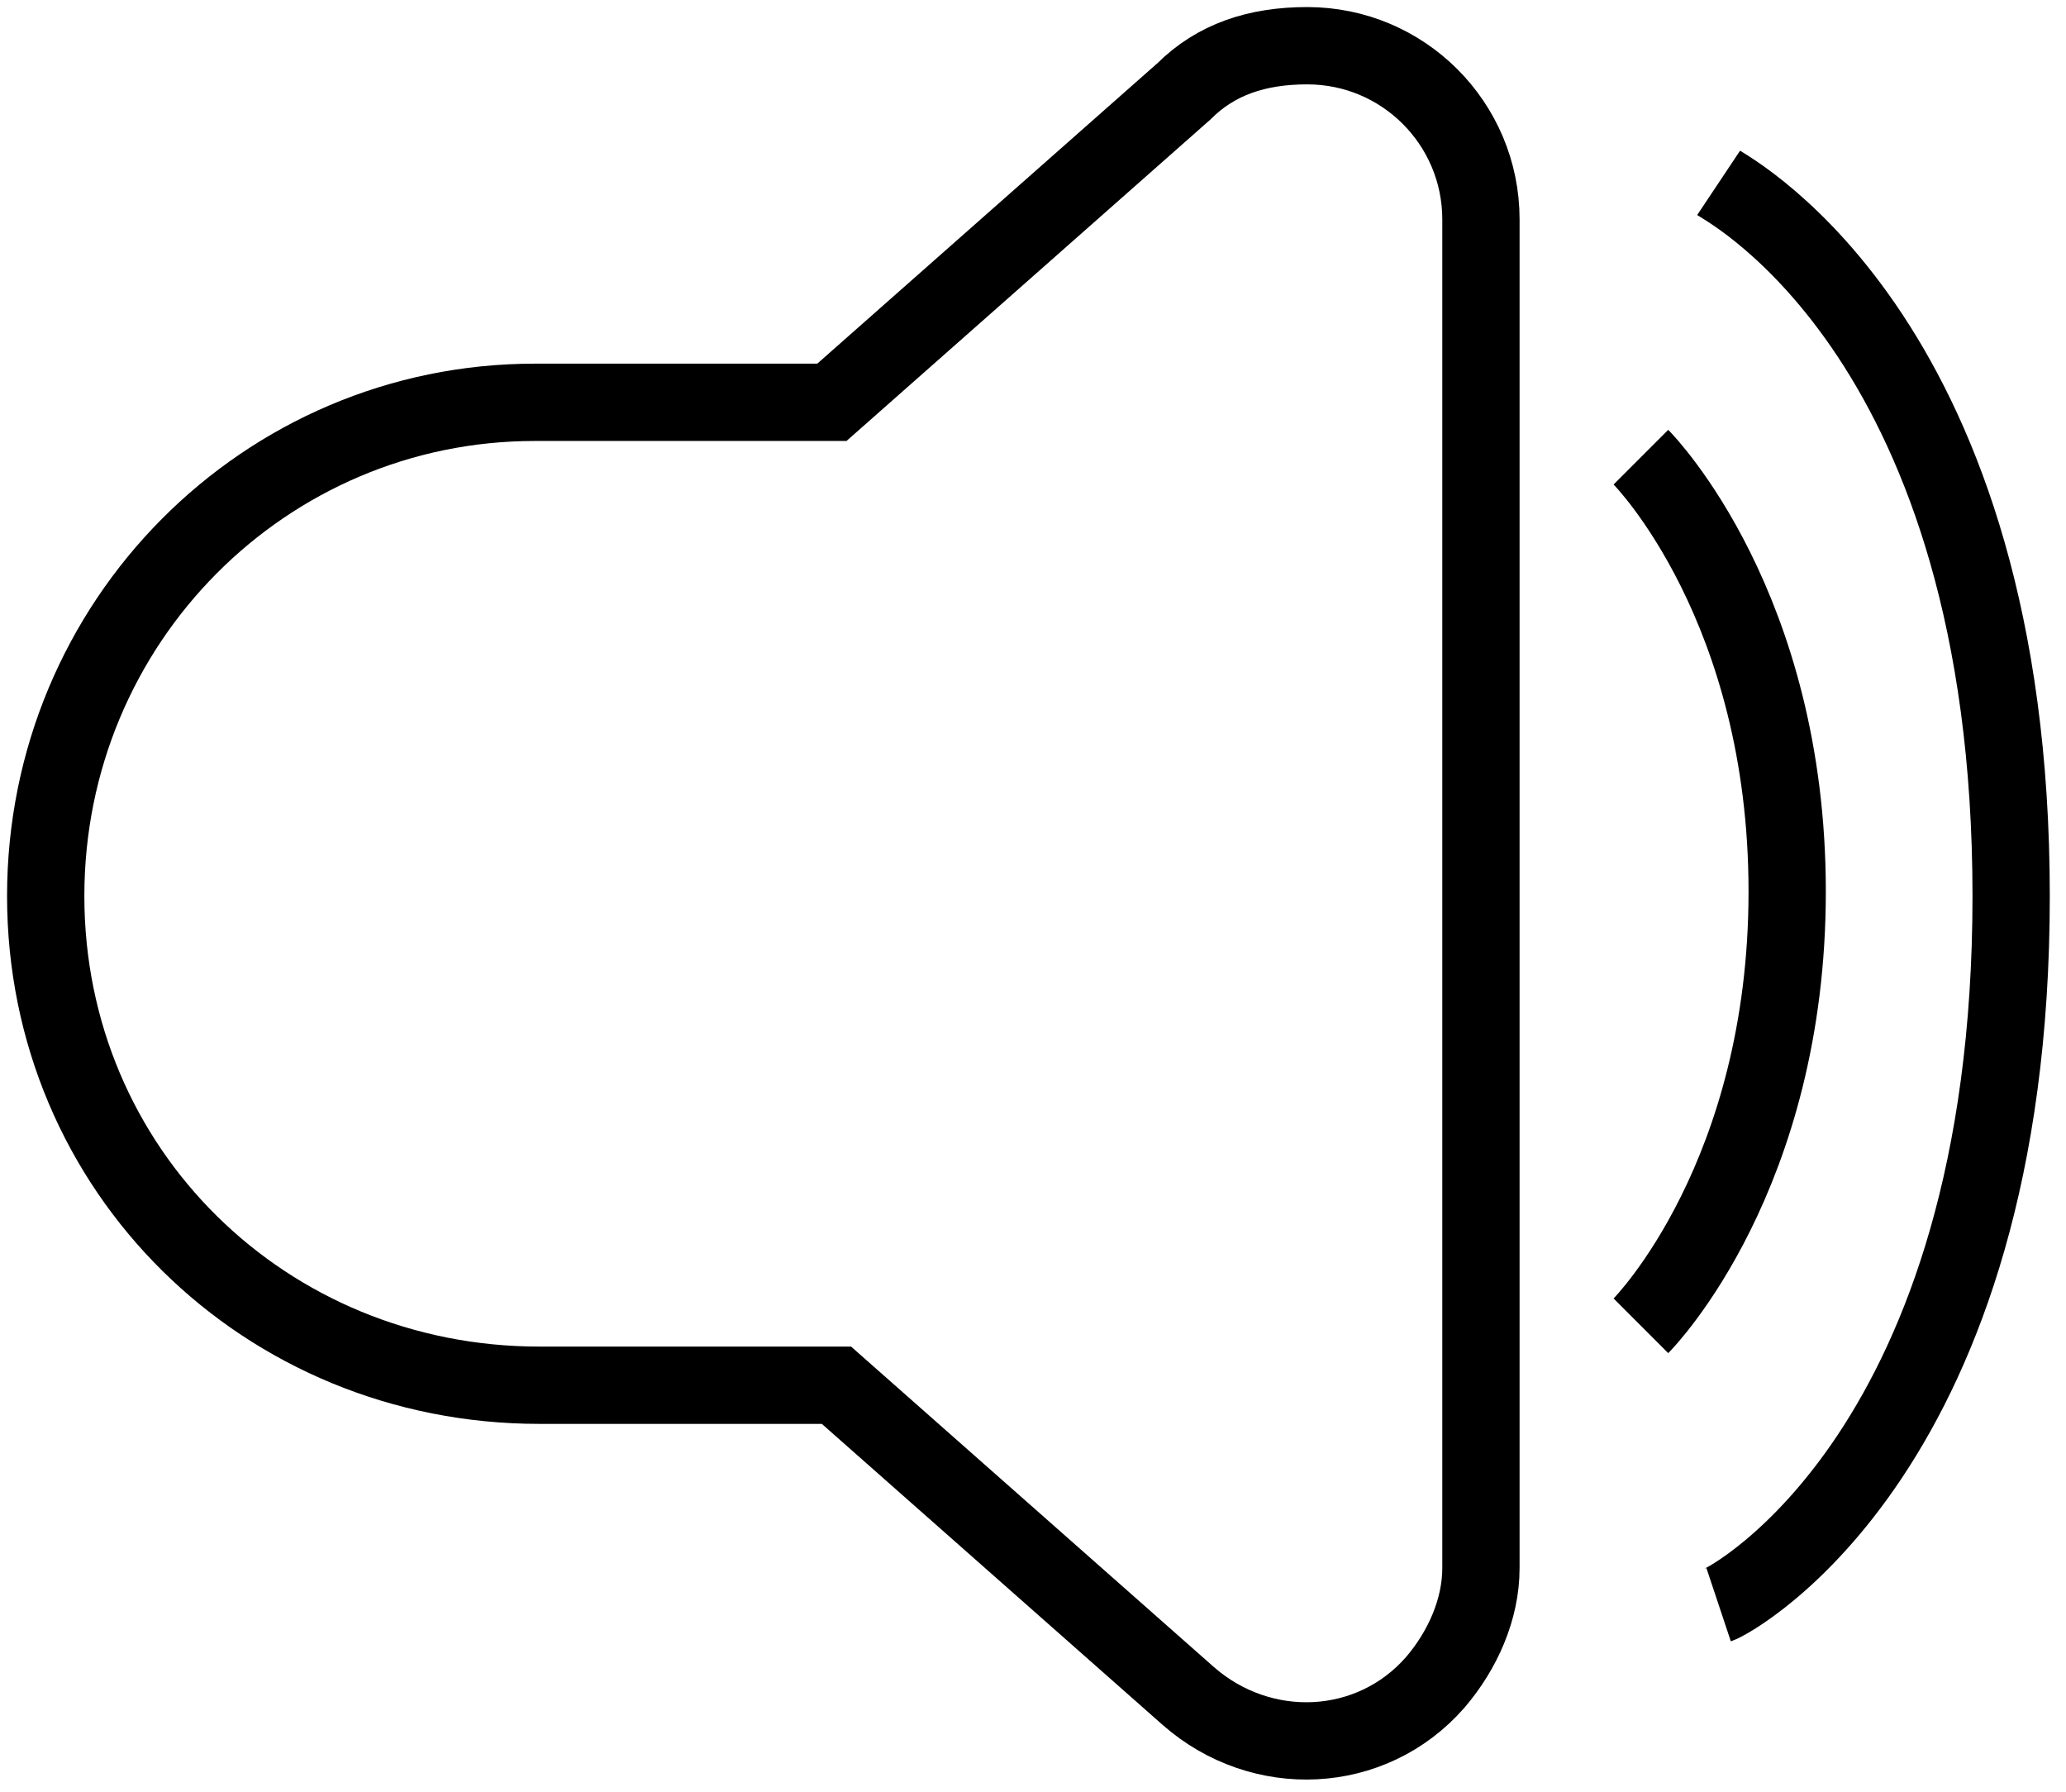 <?xml version="1.0" encoding="utf-8"?>
<!-- Generator: Adobe Illustrator 26.0.1, SVG Export Plug-In . SVG Version: 6.00 Build 0)  -->
<svg version="1.1" id="Warstwa_1" xmlns="http://www.w3.org/2000/svg" xmlns:xlink="http://www.w3.org/1999/xlink" x="0px" y="0px"
	 viewBox="0 0 45.2 39.2" style="enable-background:new 0 0 45.2 39.2;" xml:space="preserve">
<style type="text/css">
	.st0{fill:none;stroke:#000;stroke-width:1.691;stroke-miterlimit:10;}
	.fill-red .st0{stroke:red;}
</style>
<g>
	<g id="Line_15_">
		<path class="st0" d="M25.9,2l-7.7,6.8h-6.5C5.8,8.8,1,13.6,1,19.6s4.8,10.7,10.8,10.7h6.5l7.7,6.8c1.6,1.4,4,1.3,5.4-0.3
			c0.6-0.7,1-1.6,1-2.5V4.8c0-2.1-1.7-3.8-3.8-3.8C27.5,1,26.6,1.3,25.9,2z"/>
		<path class="st0" d="M35.9,29C35.9,29,35.9,29,35.9,29c0.1-0.1,3.2-3.3,3.2-9.5s-3.1-9.4-3.2-9.5"/>
		<path class="st0" d="M34.5,29"/>
		<path class="st0" d="M37.6,35.1C37.9,35,44,31.7,44,19.6S37.9,4.2,37.6,4"/>
		<path class="st0" d="M42,19.6"/>
	</g>
</g>
</svg>

